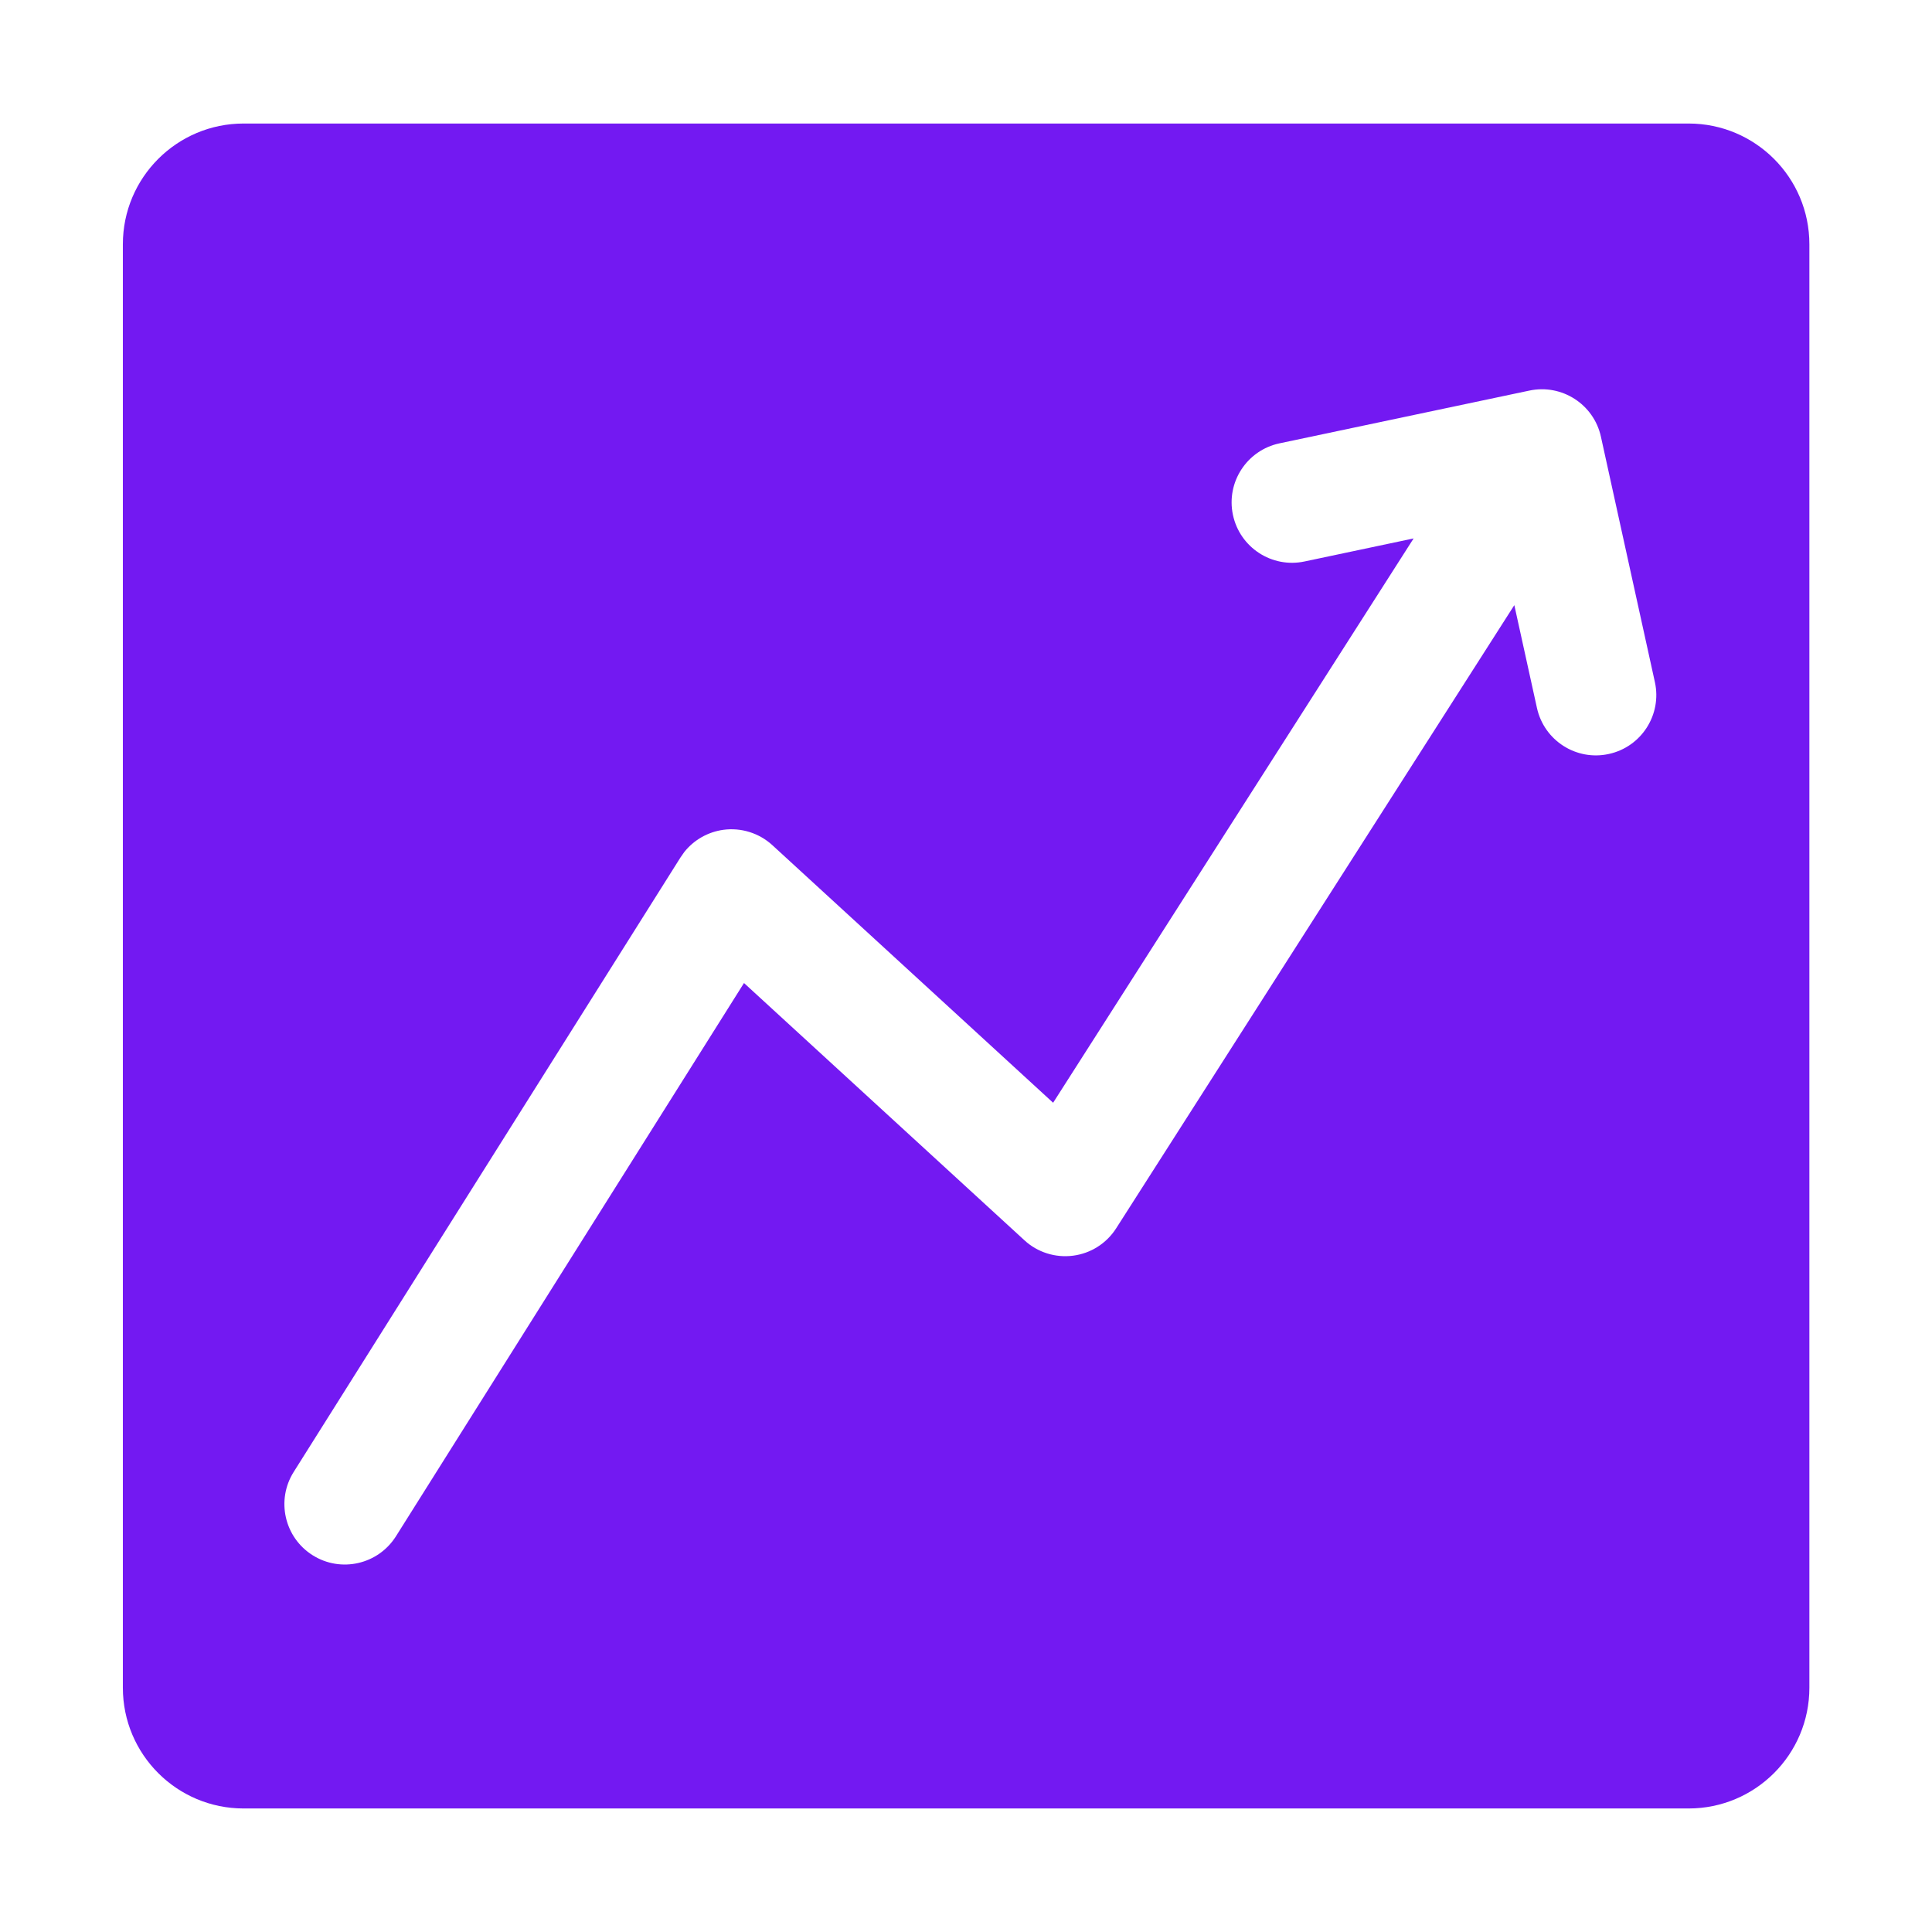 <?xml version="1.0" encoding="UTF-8"?>
<svg xmlns="http://www.w3.org/2000/svg" width="32" height="32" viewBox="0 0 32 32" fill="none">
  <path d="M27.969 2.046C29.073 2.046 29.969 2.941 29.969 4.046V27.954C29.969 29.059 29.073 29.954 27.969 29.954H4.035C2.931 29.954 2.035 29.059 2.035 27.954V4.046C2.035 2.941 2.931 2.046 4.035 2.046H27.969ZM26.516 7.232C26.398 6.697 25.87 6.356 25.333 6.469L21.193 7.343C20.653 7.457 20.307 7.987 20.421 8.527C20.535 9.068 21.066 9.414 21.606 9.3L23.414 8.918L17.443 18.265L12.792 13.998C12.573 13.798 12.277 13.705 11.983 13.744C11.726 13.779 11.494 13.911 11.334 14.112L11.271 14.202L4.864 24.381C4.57 24.848 4.711 25.466 5.179 25.76C5.646 26.054 6.263 25.913 6.558 25.446L12.323 16.282L16.969 20.544C17.186 20.744 17.482 20.836 17.774 20.798C18.067 20.76 18.328 20.594 18.487 20.345L25.082 10.023L25.457 11.727C25.576 12.266 26.109 12.607 26.648 12.488C27.188 12.37 27.529 11.836 27.41 11.297L26.516 7.232Z" fill="#7319F2"></path>
</svg>
